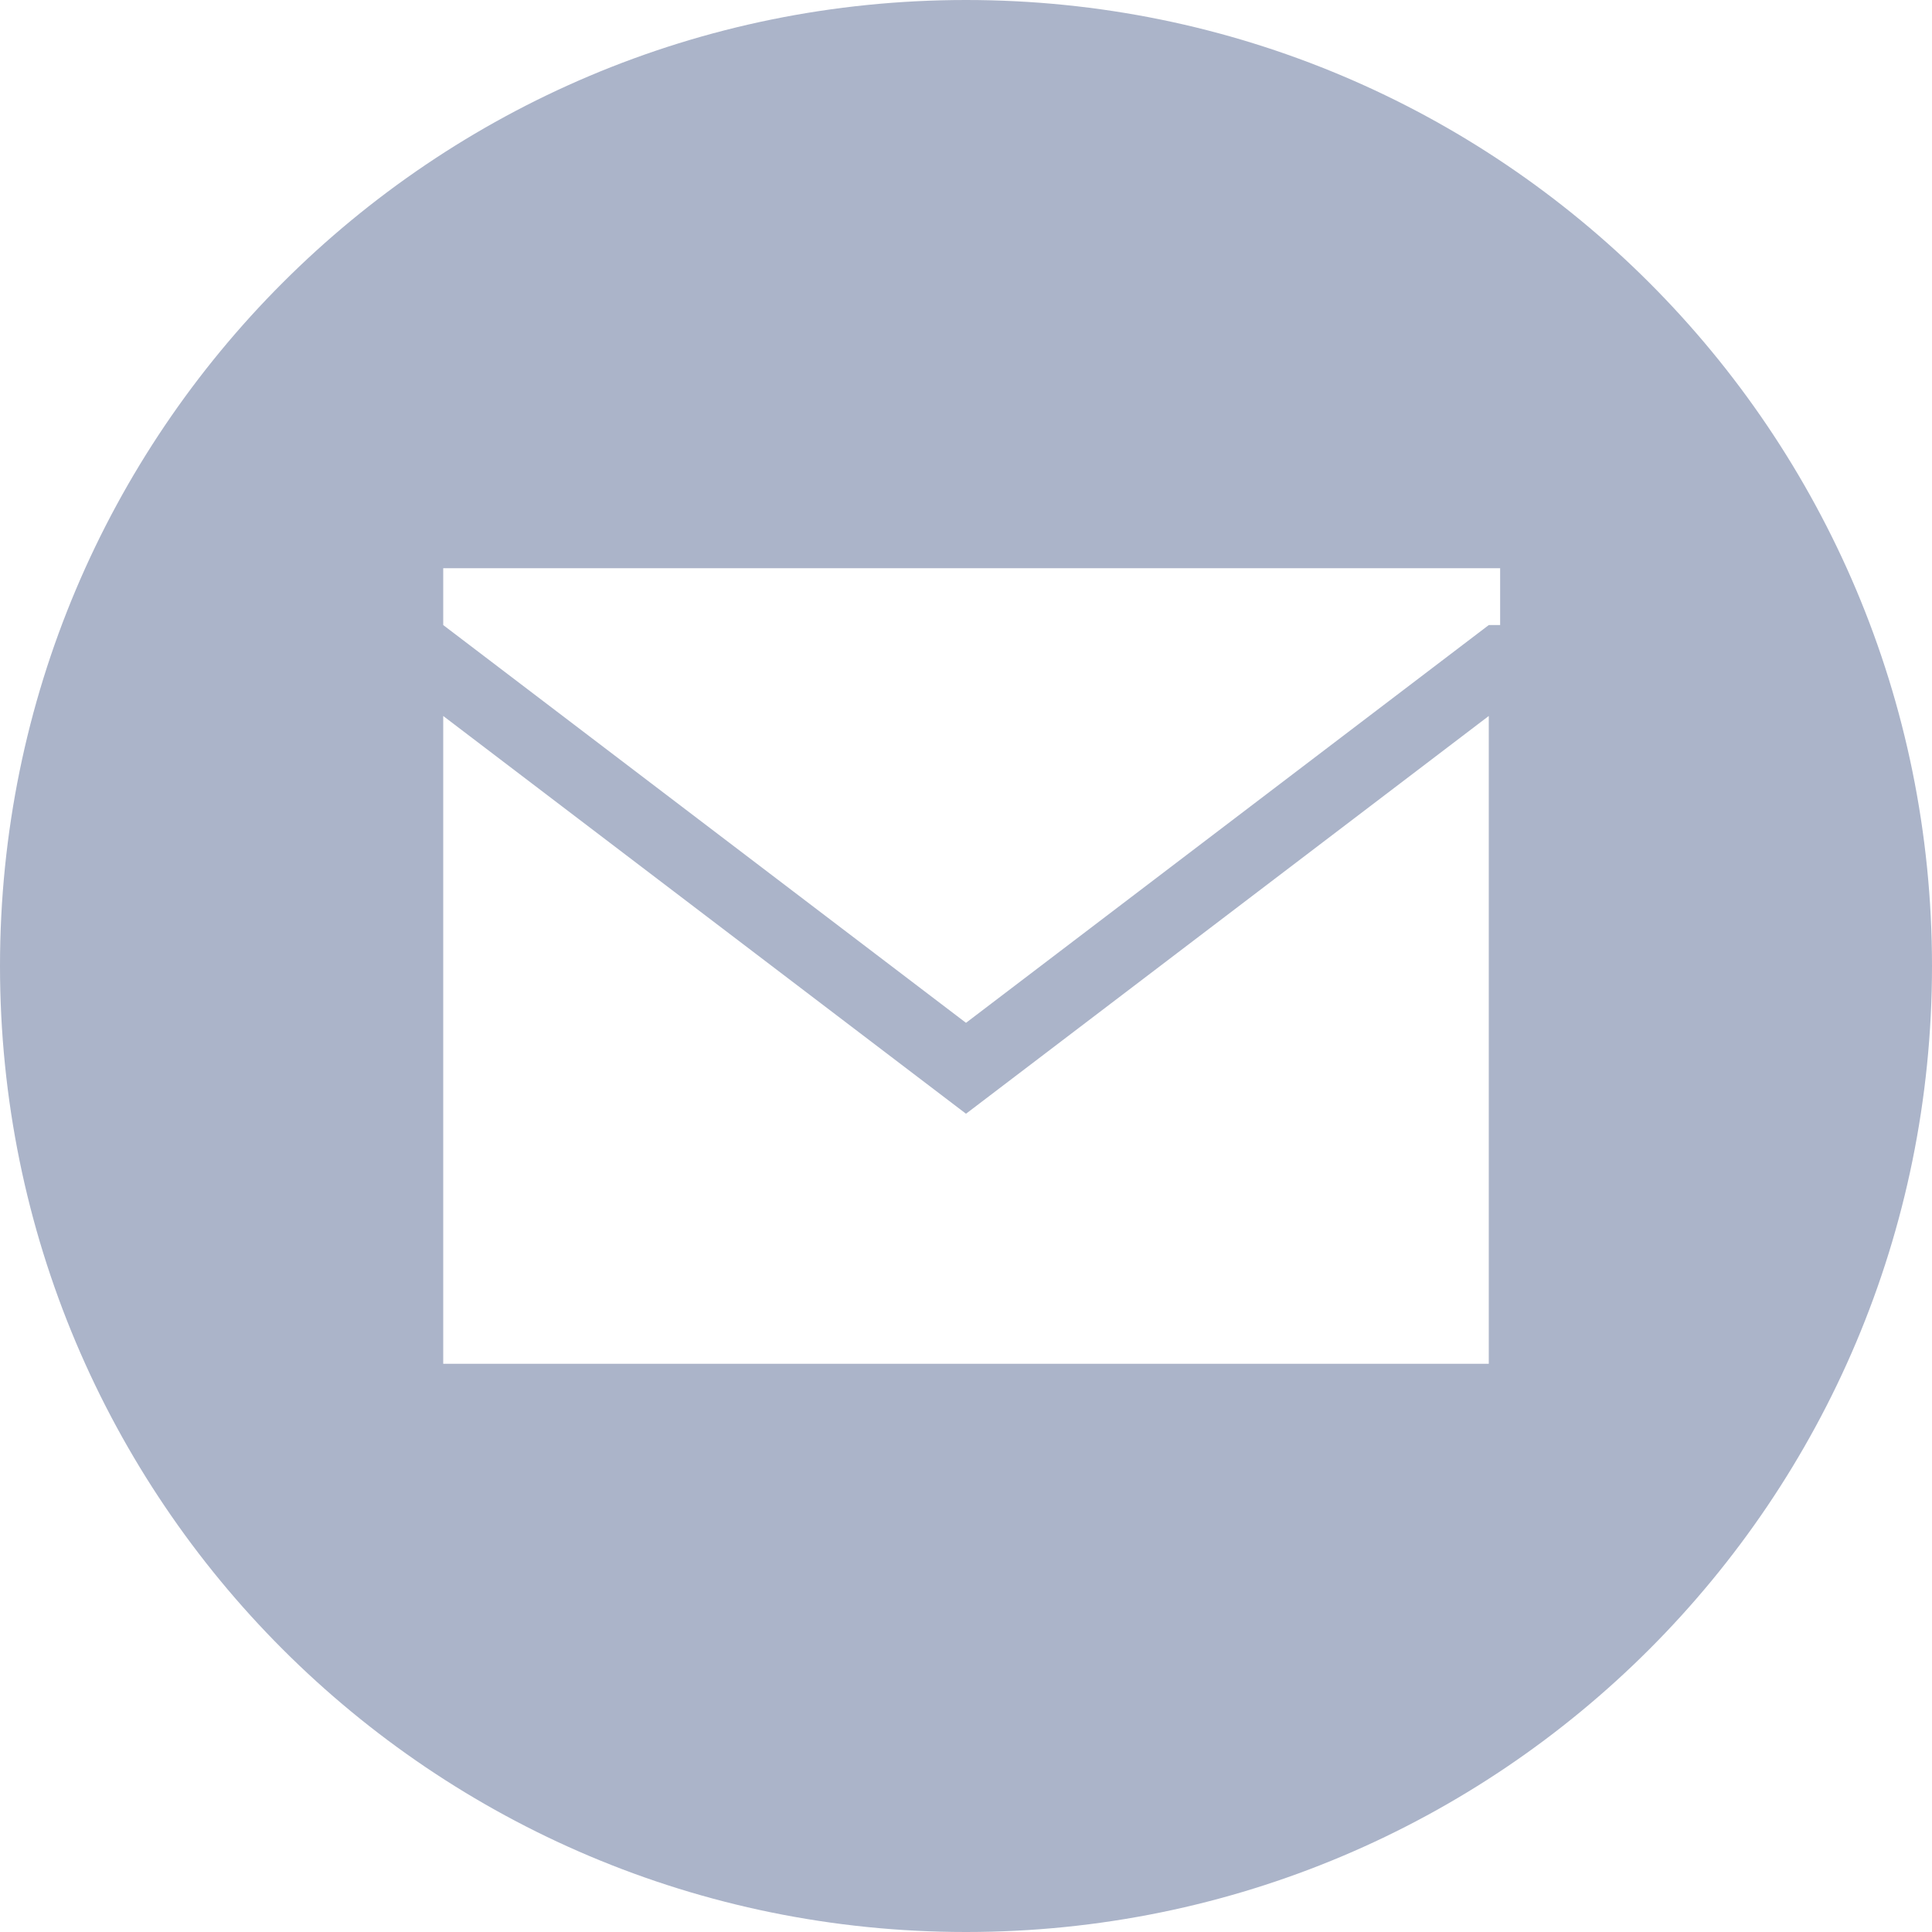 <?xml version="1.0" encoding="utf-8"?>
<!-- Generator: Adobe Illustrator 23.0.2, SVG Export Plug-In . SVG Version: 6.00 Build 0)  -->
<svg version="1.1" id="Ebene_1" xmlns="http://www.w3.org/2000/svg" xmlns:xlink="http://www.w3.org/1999/xlink" x="0px" y="0px"
	 viewBox="0 0 17 17" style="enable-background:new 0 0 17 17;" xml:space="preserve">
<style type="text/css">
	.st0{fill:#ABB4C9;}
</style>
<g>
	<path class="st0" d="M13.1,5.5L8.5,9L3.9,5.5V5h9.3V5.5z M13.1,12H3.9V6.3l4.6,3.5l4.6-3.5V12z M8.5,0C3.8,0,0,3.8,0,8.5
		C0,13.2,3.8,17,8.5,17S17,13.2,17,8.5C17,3.8,13.2,0,8.5,0"/>
</g>
</svg>
